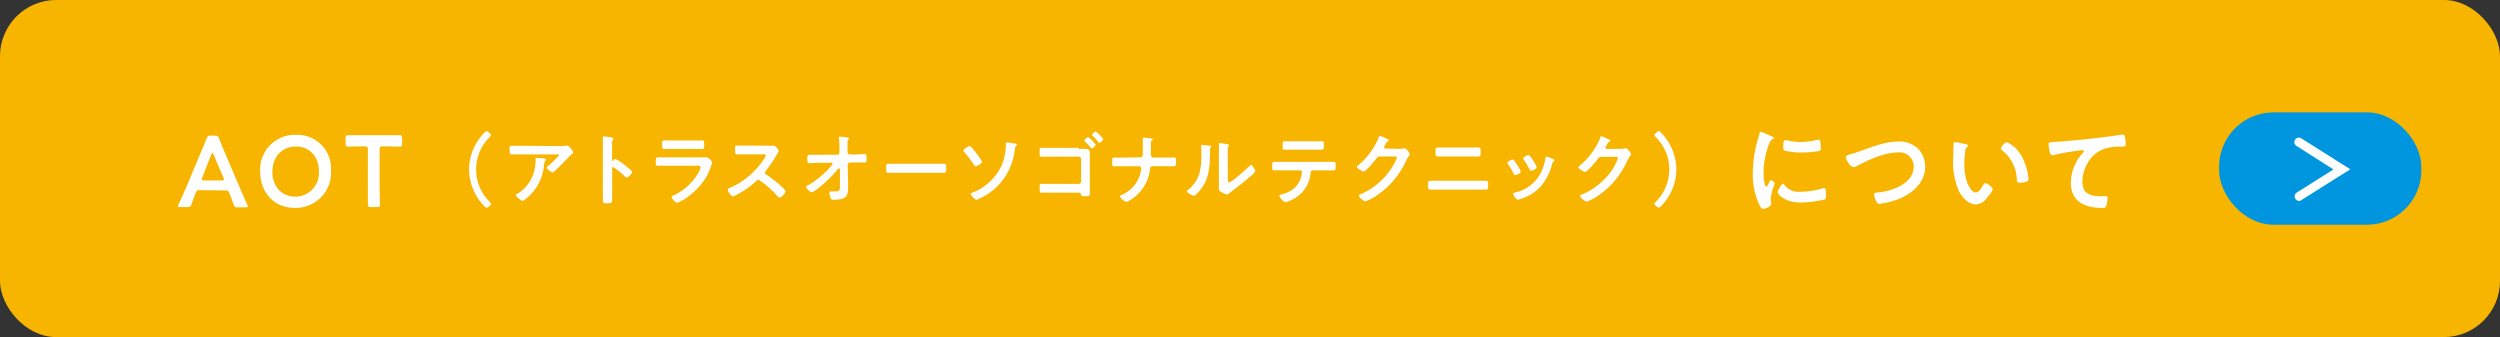 <svg xmlns="http://www.w3.org/2000/svg" viewBox="0 0 445 60"><rect x="0" y="0" width="445" height="60" fill="#333333" stroke="none"/><defs><style>.cls-1{fill:#f8b500;}.cls-2{fill:#fff;}.cls-3{fill:#0096df;}</style></defs><title>link_btn_jippi_aot</title><g id="レイヤー_2" data-name="レイヤー 2"><g id="menu"><rect class="cls-1" width="445" height="60" rx="10"/><path class="cls-2" d="M35.63,33.85c-.47,0-.59,0-.76.43-.25.6-.48,1.21-.79,2.07-.16.43-.25.51-.72.51H32.1c-.29,0-.41,0-.41-.18a.72.72,0,0,1,.1-.31c.56-1.26,1-2.16,1.34-3l2.57-6.11c.33-.77.7-1.64,1.08-2.61.16-.43.25-.5.72-.5h.78c.46,0,.55.07.72.5.37,1,.73,1.84,1.06,2.6l2.59,6.08c.4.94.79,1.84,1.35,3.08a.77.77,0,0,1,.11.31c0,.14-.13.18-.41.18H42.31c-.47,0-.56-.08-.72-.51-.31-.86-.54-1.47-.79-2.07-.17-.4-.27-.43-.76-.43ZM36,31.62a.84.84,0,0,0-.07.3c0,.16.13.2.42.2h3.07c.29,0,.42,0,.42-.2a.84.84,0,0,0-.07-.3L38,27.49c-.07-.18-.12-.28-.2-.28s-.12.08-.19.28Z"/><path class="cls-2" d="M58.92,30.32A6.28,6.28,0,0,1,52.46,37c-3.91,0-6.14-3-6.14-6.39A6.18,6.18,0,0,1,52.75,24,6,6,0,0,1,58.92,30.32Zm-10.44.27C48.48,33,50,35,52.53,35a4.2,4.2,0,0,0,4.23-4.55c0-2.41-1.49-4.36-4.07-4.36S48.48,28,48.48,30.59Z"/><path class="cls-2" d="M67.57,33.25c0,1,.06,3,.06,3.16,0,.37-.11.45-.53.45H66c-.41,0-.52-.08-.52-.45,0-.13,0-2.11,0-3.16V26.59c0-.45-.09-.54-.54-.54H64.4c-.75,0-2.3.06-2.43.06-.37,0-.45-.11-.45-.53v-1c0-.41.08-.52.45-.52.13,0,1.77,0,2.61,0h3.93c.85,0,2.48,0,2.61,0,.38,0,.45.11.45.52v1c0,.42-.07.53-.45.53-.13,0-1.67-.06-2.43-.06h-.58c-.45,0-.54.09-.54.54Z"/><path class="cls-2" d="M83.49,30.16a9.43,9.43,0,0,1,2.66-6.47c.15-.17.32-.34.46-.34s.78.45.78.67a.51.51,0,0,1-.19.34,8.09,8.09,0,0,0,0,11.6.51.51,0,0,1,.19.32c0,.26-.53.68-.77.68s-.23-.09-.45-.3A9.49,9.49,0,0,1,83.49,30.16Z"/><path class="cls-2" d="M99.33,26a10.06,10.06,0,0,0,1.46-.07.52.52,0,0,1,.18,0c.21,0,.35.19.52.37s.52.56.52.81-.2.3-.31.38-1.13,1.16-1.3,1.34c-.49.51-1.22,1.22-1.74,1.69-.1.08-.19.19-.33.19s-1-.62-1-.85.26-.34.35-.42a13.38,13.38,0,0,0,1.81-1.8c0-.19-.31-.16-.43-.16H93c-.65,0-1.28,0-1.91,0-.36,0-.38-.16-.38-.72v-.28c0-.36,0-.53.35-.53.65,0,1.29,0,1.94,0Zm-2.45,2.24c.1,0,.3,0,.3.17s-.05.1-.09.14a2.37,2.37,0,0,0-.28,1,8.39,8.39,0,0,1-3.36,5.95c-.11.08-.31.25-.46.25s-1.15-.73-1.15-1,.14-.18.34-.31a6.63,6.63,0,0,0,2.92-4.07,7.41,7.41,0,0,0,.23-2.09c0-.11,0-.18.14-.18S96.67,28.18,96.88,28.21Z"/><path class="cls-2" d="M109.51,28.28a9.92,9.92,0,0,1,2,1.34c.2.17,1,.78,1,1s-.66,1-.94,1a.5.5,0,0,1-.3-.18,21.52,21.52,0,0,0-2-1.64.22.22,0,0,0-.14-.06c-.12,0-.16.11-.16.23v3.82c0,.56,0,1.11,0,1.67s0,.73-.86.73c-.56,0-.8,0-.8-.48,0-.63,0-1.26,0-1.89v-8c0-.36,0-.74,0-1.09,0-.07,0-.19,0-.25s.05-.21.19-.21a4.32,4.32,0,0,1,.47.06c.63.08,1.21.14,1.21.33a.48.48,0,0,1-.07.18,1.13,1.13,0,0,0-.16.75c0,.21,0,.47,0,.82v2.1c0,.12.07.14.11.14a.15.15,0,0,0,.12-.05C109.2,28.48,109.36,28.28,109.51,28.28Z"/><path class="cls-2" d="M124.25,28c.33,0,1,0,1.27,0a1.07,1.07,0,0,1,.25,0,1.67,1.67,0,0,1,1,.92,3.51,3.51,0,0,1-.18.58,9.78,9.78,0,0,1-.81,1.89,11.73,11.73,0,0,1-2.9,3.3,8.21,8.21,0,0,1-2.34,1.4c-.32,0-1-.79-1-1s.35-.3.49-.37a10,10,0,0,0,4.3-4,3.59,3.59,0,0,0,.38-.92c0-.33-.38-.3-.6-.3h-5.21l-1.78,0c-.39,0-.39-.14-.39-.68,0-.72,0-.81.4-.81l1.8,0Zm-.93-3c.57,0,1.28,0,1.65,0s.38.15.38.85c0,.48,0,.66-.38.66-.56,0-1.11,0-1.65,0h-3.44l-1.63,0c-.4,0-.4-.17-.4-.69s0-.82.38-.82,1.11,0,1.65,0Z"/><path class="cls-2" d="M136.82,25.93a3.46,3.46,0,0,0,.6,0l.31,0c.3,0,.9.77.9.95a2.92,2.92,0,0,1-.31.55l-.22.36a20,20,0,0,1-1.83,2.67.41.41,0,0,0-.11.26.4.4,0,0,0,.21.34,22.75,22.75,0,0,1,2.37,1.8c.34.3.69.62,1,1a.27.27,0,0,1,.1.19c0,.3-.77,1.12-1.07,1.12a.46.46,0,0,1-.35-.21,15.3,15.3,0,0,0-3.09-2.77A.55.55,0,0,0,135,32c-.18,0-.3.14-.42.24a15.2,15.2,0,0,1-3.5,2.45,2.33,2.33,0,0,1-.61.27c-.3,0-.94-.94-.94-1.19s.17-.24.29-.28a13.92,13.92,0,0,0,6.25-5.31,1.35,1.35,0,0,0,.24-.48c0-.21-.2-.23-.41-.23H133l-1.81,0c-.37,0-.35-.21-.35-.85s0-.7.34-.7c.6,0,1.21,0,1.82,0Z"/><path class="cls-2" d="M149,27.54a.43.43,0,0,0,.42-.42l0-.48c0-.53,0-1.47-.1-1.95a1.09,1.09,0,0,1,0-.19c0-.14.1-.17.22-.17.31,0,.86.1,1.18.14s.41.08.41.2a.27.27,0,0,1-.09.15c-.15.17-.18.2-.18.59s0,.81,0,1.22l0,.46a.42.42,0,0,0,.43.41l.75,0,1.84-.07c.31,0,.37.11.37.86,0,.51,0,.63-.44.63h-2.5a.41.41,0,0,0-.42.41l.07,3.26v.58c0,1.5-.07,2.39-2.57,2.39-.3,0-.46,0-.56-.33a3.42,3.42,0,0,1-.19-.94c0-.14,0-.22.19-.22l.76,0c.92,0,.92-.28.92-1v-.35l0-2.56c0-.09,0-.18-.17-.18a.27.27,0,0,0-.21.12,20.8,20.8,0,0,1-3.76,3.61,2.75,2.75,0,0,1-.87.52c-.27,0-1-.67-1-.95s.34-.31.47-.38a15.5,15.5,0,0,0,4.1-3.51.44.44,0,0,0,.13-.24c0-.07,0-.17-.21-.17l-2.15,0c-.53,0-1.47.07-1.76.07s-.38-.16-.38-.7,0-.8.39-.8h1.74Z"/><path class="cls-2" d="M166.3,29.16c.65,0,1.56,0,1.74,0,.38,0,.39.11.39.88,0,.45,0,.72-.38.72l-1.75,0h-6.44c-.57,0-1.16,0-1.75,0-.37,0-.38-.27-.38-.7,0-.79,0-.9.39-.9.18,0,1.15,0,1.74,0Z"/><path class="cls-2" d="M172.88,26.19c.32.34.64.73.93,1.1a8.35,8.35,0,0,1,1,1.49c0,.3-.92.83-1.12.83s-.26-.2-.35-.31a22.86,22.86,0,0,0-1.64-2.17c-.07-.08-.21-.22-.21-.33,0-.26.9-.78,1.08-.78A.38.38,0,0,1,172.88,26.19Zm7.73-.64c.11,0,.41.08.41.21s-.08.15-.13.2a.57.57,0,0,0-.24.44,10.87,10.87,0,0,1-3.86,7.43,12,12,0,0,1-2.61,1.59,1.06,1.06,0,0,1-.39.13c-.25,0-1-.83-1-1s.34-.29.48-.33a9.59,9.59,0,0,0,5-4.72,9.57,9.57,0,0,0,.77-3.95c0-.1,0-.2.14-.2S180.43,25.51,180.61,25.55Z"/><path class="cls-2" d="M192,26.5h1.08c.56,0,.91.05.91.73,0,.42,0,.84,0,1.26v4.7c0,.44,0,.86,0,1.28s-.09.45-.85.45-.65,0-.71-.31-.27-.32-.67-.32h-4.55c-.62,0-1.46,0-1.81,0s-.34-.2-.34-.83,0-.73.31-.73,1.15,0,1.82,0h4.83a.43.43,0,0,0,.42-.42v-4a.42.42,0,0,0-.42-.42h-4.84c-.61,0-1.45,0-1.8,0s-.33-.2-.33-.88,0-.69.31-.69.4,0,.6,0h6Zm3-.73c0,.21-.5.65-.67.65s-.13-.07-.17-.13a12.32,12.32,0,0,0-1.05-1.12S193,25.06,193,25s.54-.59.68-.59A5.3,5.3,0,0,1,195.05,25.77Zm1.35-1c0,.21-.49.64-.68.64s-.14-.08-.18-.14a13.53,13.53,0,0,0-1-1.11s-.13-.09-.13-.16.5-.59.67-.59A5.14,5.14,0,0,1,196.4,24.81Z"/><path class="cls-2" d="M203,28c.39,0,.42-.35.42-.66v-.19c0-.35,0-2.11,0-2.34,0,0,0-.13,0-.17a.13.13,0,0,1,.14-.14c.18,0,1.25.11,1.43.15s.21.07.21.17A.19.19,0,0,1,205,25a.54.54,0,0,0-.14.46v.23c0,.61,0,1.23,0,1.85,0,.26.12.5.42.5h1.86c.62,0,1.23,0,1.85,0,.34,0,.35.17.35.8s-.08.74-.38.74l-1.82,0h-2c-.31,0-.4.24-.43.49a7.38,7.38,0,0,1-3,5.18,5.1,5.1,0,0,1-1.23.7,2.22,2.22,0,0,1-1.15-1c0-.14.27-.22.38-.28a5.72,5.72,0,0,0,3.39-4.35c0-.1.05-.27.05-.37a.34.34,0,0,0-.33-.35H200.1c-.58,0-1.28,0-1.75,0s-.37-.19-.37-.81,0-.74.35-.74,1.21,0,1.77,0Z"/><path class="cls-2" d="M215.24,25.94c.16,0,.35,0,.35.17s-.09.14-.14.2-.07.32-.07.44v.31c0,2.9-.2,5.37-2.43,7.5-.11.09-.28.29-.43.29s-1.25-.52-1.25-.77.11-.2.18-.25c2.13-1.77,2.4-3.73,2.4-6.33,0-.42,0-1-.06-1.39,0,0,0-.11,0-.15s.08-.16.18-.16C214.23,25.8,214.94,25.9,215.24,25.94Zm3.32,5.86c0,.43,0,.64.22.64.46,0,3.22-2.46,3.67-2.93.07-.07.17-.18.28-.18s.71.9.71,1.12-.54.66-.72.81c-.84.73-1.69,1.45-2.57,2.1-.38.3-1,.75-1.31,1-.13.1-.27.25-.44.25a3.52,3.52,0,0,1-1-.42c-.19-.11-.44-.25-.44-.5,0-.1,0-1,0-1.68v-4.9a13.57,13.57,0,0,0,0-1.43v-.07a.12.12,0,0,1,.14-.14c.08,0,.43,0,.54.07.73.09,1.14.14,1.14.29s-.06.13-.11.2a.52.52,0,0,0-.13.36c0,.32,0,1,0,1.37Z"/><path class="cls-2" d="M235.54,28.81c.59,0,1.18,0,1.78,0,.43,0,.42.11.42.77,0,.48,0,.74-.38.74-.61,0-1.22,0-1.82,0h-1.83c-.4,0-.41.37-.45.66a5.72,5.72,0,0,1-3,4.42,6.3,6.3,0,0,1-1.46.61c-.3,0-1.07-.92-1.07-1.16s.26-.21.39-.24a6.55,6.55,0,0,0,1.75-.73,4.06,4.06,0,0,0,1.76-2.55,5.79,5.79,0,0,0,.13-.68.34.34,0,0,0-.34-.33h-2.84c-.57,0-1.16,0-1.75,0-.36,0-.38-.21-.38-.71s0-.8.35-.8c.6,0,1.19,0,1.78,0Zm-2.07-3.67c.6,0,1.2,0,1.82,0,.38,0,.36.19.36.87,0,.44,0,.63-.38.63-.58,0-1.19,0-1.79,0h-3c-.6,0-1.21,0-1.8,0-.42,0-.37-.22-.37-.75s0-.75.37-.75c.61,0,1.21,0,1.83,0Z"/><path class="cls-2" d="M249.1,26.5a3.27,3.27,0,0,0,.78-.08l.16,0c.28,0,.89.77.89,1s-.05.16-.17.35a7.16,7.16,0,0,0-.43.75A15.08,15.08,0,0,1,245,34.84a10,10,0,0,1-1.92,1c-.31,0-1.19-.69-1.19-1s.17-.21.28-.26a12.29,12.29,0,0,0,5.4-4.48,8.51,8.51,0,0,0,1.08-2.06c0-.18-.22-.19-.42-.19h-2.66c-.32,0-.4.14-.59.39s-1.87,2.3-2.25,2.3c-.17,0-1.19-.54-1.19-.83a.22.22,0,0,1,.12-.2,12.92,12.92,0,0,0,3.74-5c.06-.14.1-.34.23-.34a4.59,4.59,0,0,1,.74.31c.13.07.84.34.84.49a.18.18,0,0,1-.13.15c-.19.07-.23.14-.47.58a2,2,0,0,0-.25.5.22.22,0,0,0,.23.24Z"/><path class="cls-2" d="M262.76,32.17l1.68,0c.47,0,.45.12.45.85,0,.46,0,.73-.39.73l-1.74,0h-6.44l-1.74,0c-.39,0-.39-.27-.39-.74,0-.72,0-.84.45-.84l1.68,0Zm-1.4-5.91,1.81,0c.36,0,.39.15.39.79s0,.8-.42.8-1.18,0-1.76,0h-3.67c-.59,0-1.18,0-1.77,0-.43,0-.42-.25-.42-.81s0-.78.39-.78c.61,0,1.21,0,1.81,0Z"/><path class="cls-2" d="M269.48,28.52a9.05,9.05,0,0,1,.62.91,5,5,0,0,1,.6,1.11c0,.29-.84.64-1,.64s-.21-.13-.26-.24a13.72,13.72,0,0,0-1-1.69.56.56,0,0,1-.11-.26c0-.25.75-.6.93-.6A.31.31,0,0,1,269.48,28.52Zm6.94-.23c.11.05.25.12.25.26s-.1.15-.17.21-.13.12-.18.29A10.41,10.41,0,0,1,274.4,33a8,8,0,0,1-3.81,2.44,2.36,2.36,0,0,1-.44.11c-.26,0-.78-.77-.78-1s.08-.21.22-.26a6.84,6.84,0,0,0,4.35-2.95,8.29,8.29,0,0,0,1.15-3.18c0-.13,0-.28.18-.28A9.94,9.94,0,0,1,276.42,28.29Zm-3.51.31a5.5,5.5,0,0,1,.63,1.15c0,.28-.81.65-1,.65s-.23-.16-.28-.27a15.93,15.93,0,0,0-1-1.65.46.46,0,0,1-.13-.28c0-.24.76-.59.94-.59s.46.39.7.78Z"/><path class="cls-2" d="M288.47,26.5a3.4,3.4,0,0,0,.79-.08l.15,0c.28,0,.9.77.9,1s-.06.16-.17.35-.25.4-.44.75a15,15,0,0,1-5.32,6.38,9.68,9.68,0,0,1-1.92,1c-.31,0-1.19-.69-1.19-1s.17-.21.28-.26A12.32,12.32,0,0,0,287,30.17,8.51,8.51,0,0,0,288,28.11c0-.18-.23-.19-.42-.19H285c-.33,0-.41.14-.59.39s-1.88,2.3-2.26,2.3c-.17,0-1.19-.54-1.19-.83a.22.22,0,0,1,.13-.2,13,13,0,0,0,3.74-5c0-.14.09-.34.22-.34a4.59,4.59,0,0,1,.74.31c.13.07.84.34.84.49a.19.19,0,0,1-.12.15c-.2.07-.24.14-.48.58a2.34,2.34,0,0,0-.25.5.23.23,0,0,0,.24.24Z"/><path class="cls-2" d="M298.39,30.16a9.45,9.45,0,0,1-2.66,6.47c-.15.17-.32.33-.46.33s-.78-.44-.78-.67a.49.49,0,0,1,.19-.33,8.09,8.09,0,0,0,0-11.6c-.08-.09-.19-.2-.19-.32s.53-.69.77-.69.23.1.44.31A9.44,9.44,0,0,1,298.39,30.16Z"/><path class="cls-2" d="M315.36,24.27c.15.05.36.13.36.31s-.07.12-.25.23-.38.32-.56.77a14.35,14.35,0,0,0-1,5.12c0,.34.07,2.52.48,2.52.16,0,.42-.52.49-.7s.21-.44.38-.44.64.38.64.58a13.74,13.74,0,0,0-.72,2.61c0,.18.06.6.08.76s0,.2,0,.27c0,.45-1,.88-1.4.88s-.53-.4-.76-.88a12.36,12.36,0,0,1-1.1-5.53,21.48,21.48,0,0,1,.92-6c.09-.31.18-.59.24-.9s.07-.4.27-.4S315.11,24.16,315.36,24.27Zm2.24,8.61a3.09,3.09,0,0,0,2.73,1.26,14.7,14.7,0,0,0,4-.58,1.17,1.17,0,0,1,.38-.07c.29,0,.33.43.33,1.35,0,.22,0,.54-.22.67a20.93,20.93,0,0,1-4.27.54c-2.91,0-4.12-1.52-4.12-1.8s.63-1.54,1-1.54C317.47,32.71,317.54,32.8,317.6,32.88Zm.64-7.87a11.78,11.78,0,0,0,2.36.27,12.12,12.12,0,0,0,2.74-.36,1.65,1.65,0,0,1,.32-.06c.26,0,.33.22.36.44a7.77,7.77,0,0,1,.08,1c0,.38,0,.52-.35.59a20.06,20.06,0,0,1-3,.26,12,12,0,0,1-3.15-.37c-.2-.12-.18-.5-.18-.7,0-.86.09-1.13.38-1.13A2.07,2.07,0,0,1,318.24,25Z"/><path class="cls-2" d="M331.26,26.84c2.11-.73,4.38-1.65,6.65-1.65a4.83,4.83,0,0,1,3.54,1.31,4.63,4.63,0,0,1,1.23,3.17c0,2.77-2.2,4.72-4.61,5.71a14.28,14.28,0,0,1-3.51.9c-.31,0-.44-.18-.58-.43a3.94,3.94,0,0,1-.41-1.21c0-.32.38-.36.61-.38,2.52-.19,6.46-1.55,6.46-4.62a2.51,2.51,0,0,0-2.75-2.51c-2.5,0-5.3,1.34-7.49,2.47a1.07,1.07,0,0,1-.47.14c-.56,0-1.37-1.29-1.37-1.8,0-.23.22-.3,1-.54C330,27.28,330.51,27.12,331.26,26.84Z"/><path class="cls-2" d="M349.91,25.67c.14,0,.4.08.4.26s-.08.14-.19.23a1.3,1.3,0,0,0-.32.86,13.64,13.64,0,0,0-.14,1.91,10.29,10.29,0,0,0,.57,3.77c.22.5.81,1.56,1.44,1.56s1-.79,1.25-1.19c.1-.18.25-.45.48-.45.38,0,1.3.74,1.3,1.07s-.81,1.28-1.06,1.56a2.59,2.59,0,0,1-1.93,1.14c-1.33,0-2.38-1.21-3-2.31a13,13,0,0,1-1.05-5.87c0-.28.06-2.57.09-2.73a.23.23,0,0,1,.26-.2C348.27,25.28,349.6,25.62,349.91,25.67Zm7.33-.36a5.88,5.88,0,0,1,2.77,2.8,9.85,9.85,0,0,1,1.06,3.74c0,.34-.18.43-.48.52a3.87,3.87,0,0,1-1,.16c-.58,0-.56-.25-.6-.68a6.87,6.87,0,0,0-2.66-5.13.29.29,0,0,1-.16-.27C356.16,26.11,356.88,25.31,357.24,25.31Z"/><path class="cls-2" d="M365.7,25.26c2.63-.16,5.26-.43,7.89-.74,1.35-.16,2.73-.34,4.08-.56h.22c.27,0,.31.23.36.45a11.4,11.4,0,0,1,.14,1.31c0,.4-.37.36-.79.38a8.88,8.88,0,0,0-3,.38,5.46,5.46,0,0,0-3.08,2.68,6.75,6.75,0,0,0-.86,3.17c0,2.09,1.35,2.59,3.17,2.59l.9,0c.27,0,.41,0,.41.31a4.23,4.23,0,0,1-.32,1.6.57.57,0,0,1-.52.18c-3.06,0-5.69-1-5.69-4.48a8,8,0,0,1,2-5.17c.09-.09.32-.32.32-.43s-.16-.22-.27-.22-.95.13-1.15.16a39.39,39.39,0,0,0-4,.74,1.26,1.26,0,0,1-.27,0c-.43,0-.59-1.71-.59-1.89C364.66,25.26,364.91,25.31,365.7,25.26Z"/><rect class="cls-3" x="395" y="20" width="36" height="20" rx="9.68"/><path class="cls-2" d="M409.25,35.76a.8.8,0,0,1-.68-.38.79.79,0,0,1,.25-1.1l6.53-4.12L408.82,26a.8.8,0,1,1,.85-1.35l8.68,5.48-8.68,5.47A.74.74,0,0,1,409.25,35.76Z"/></g></g></svg>